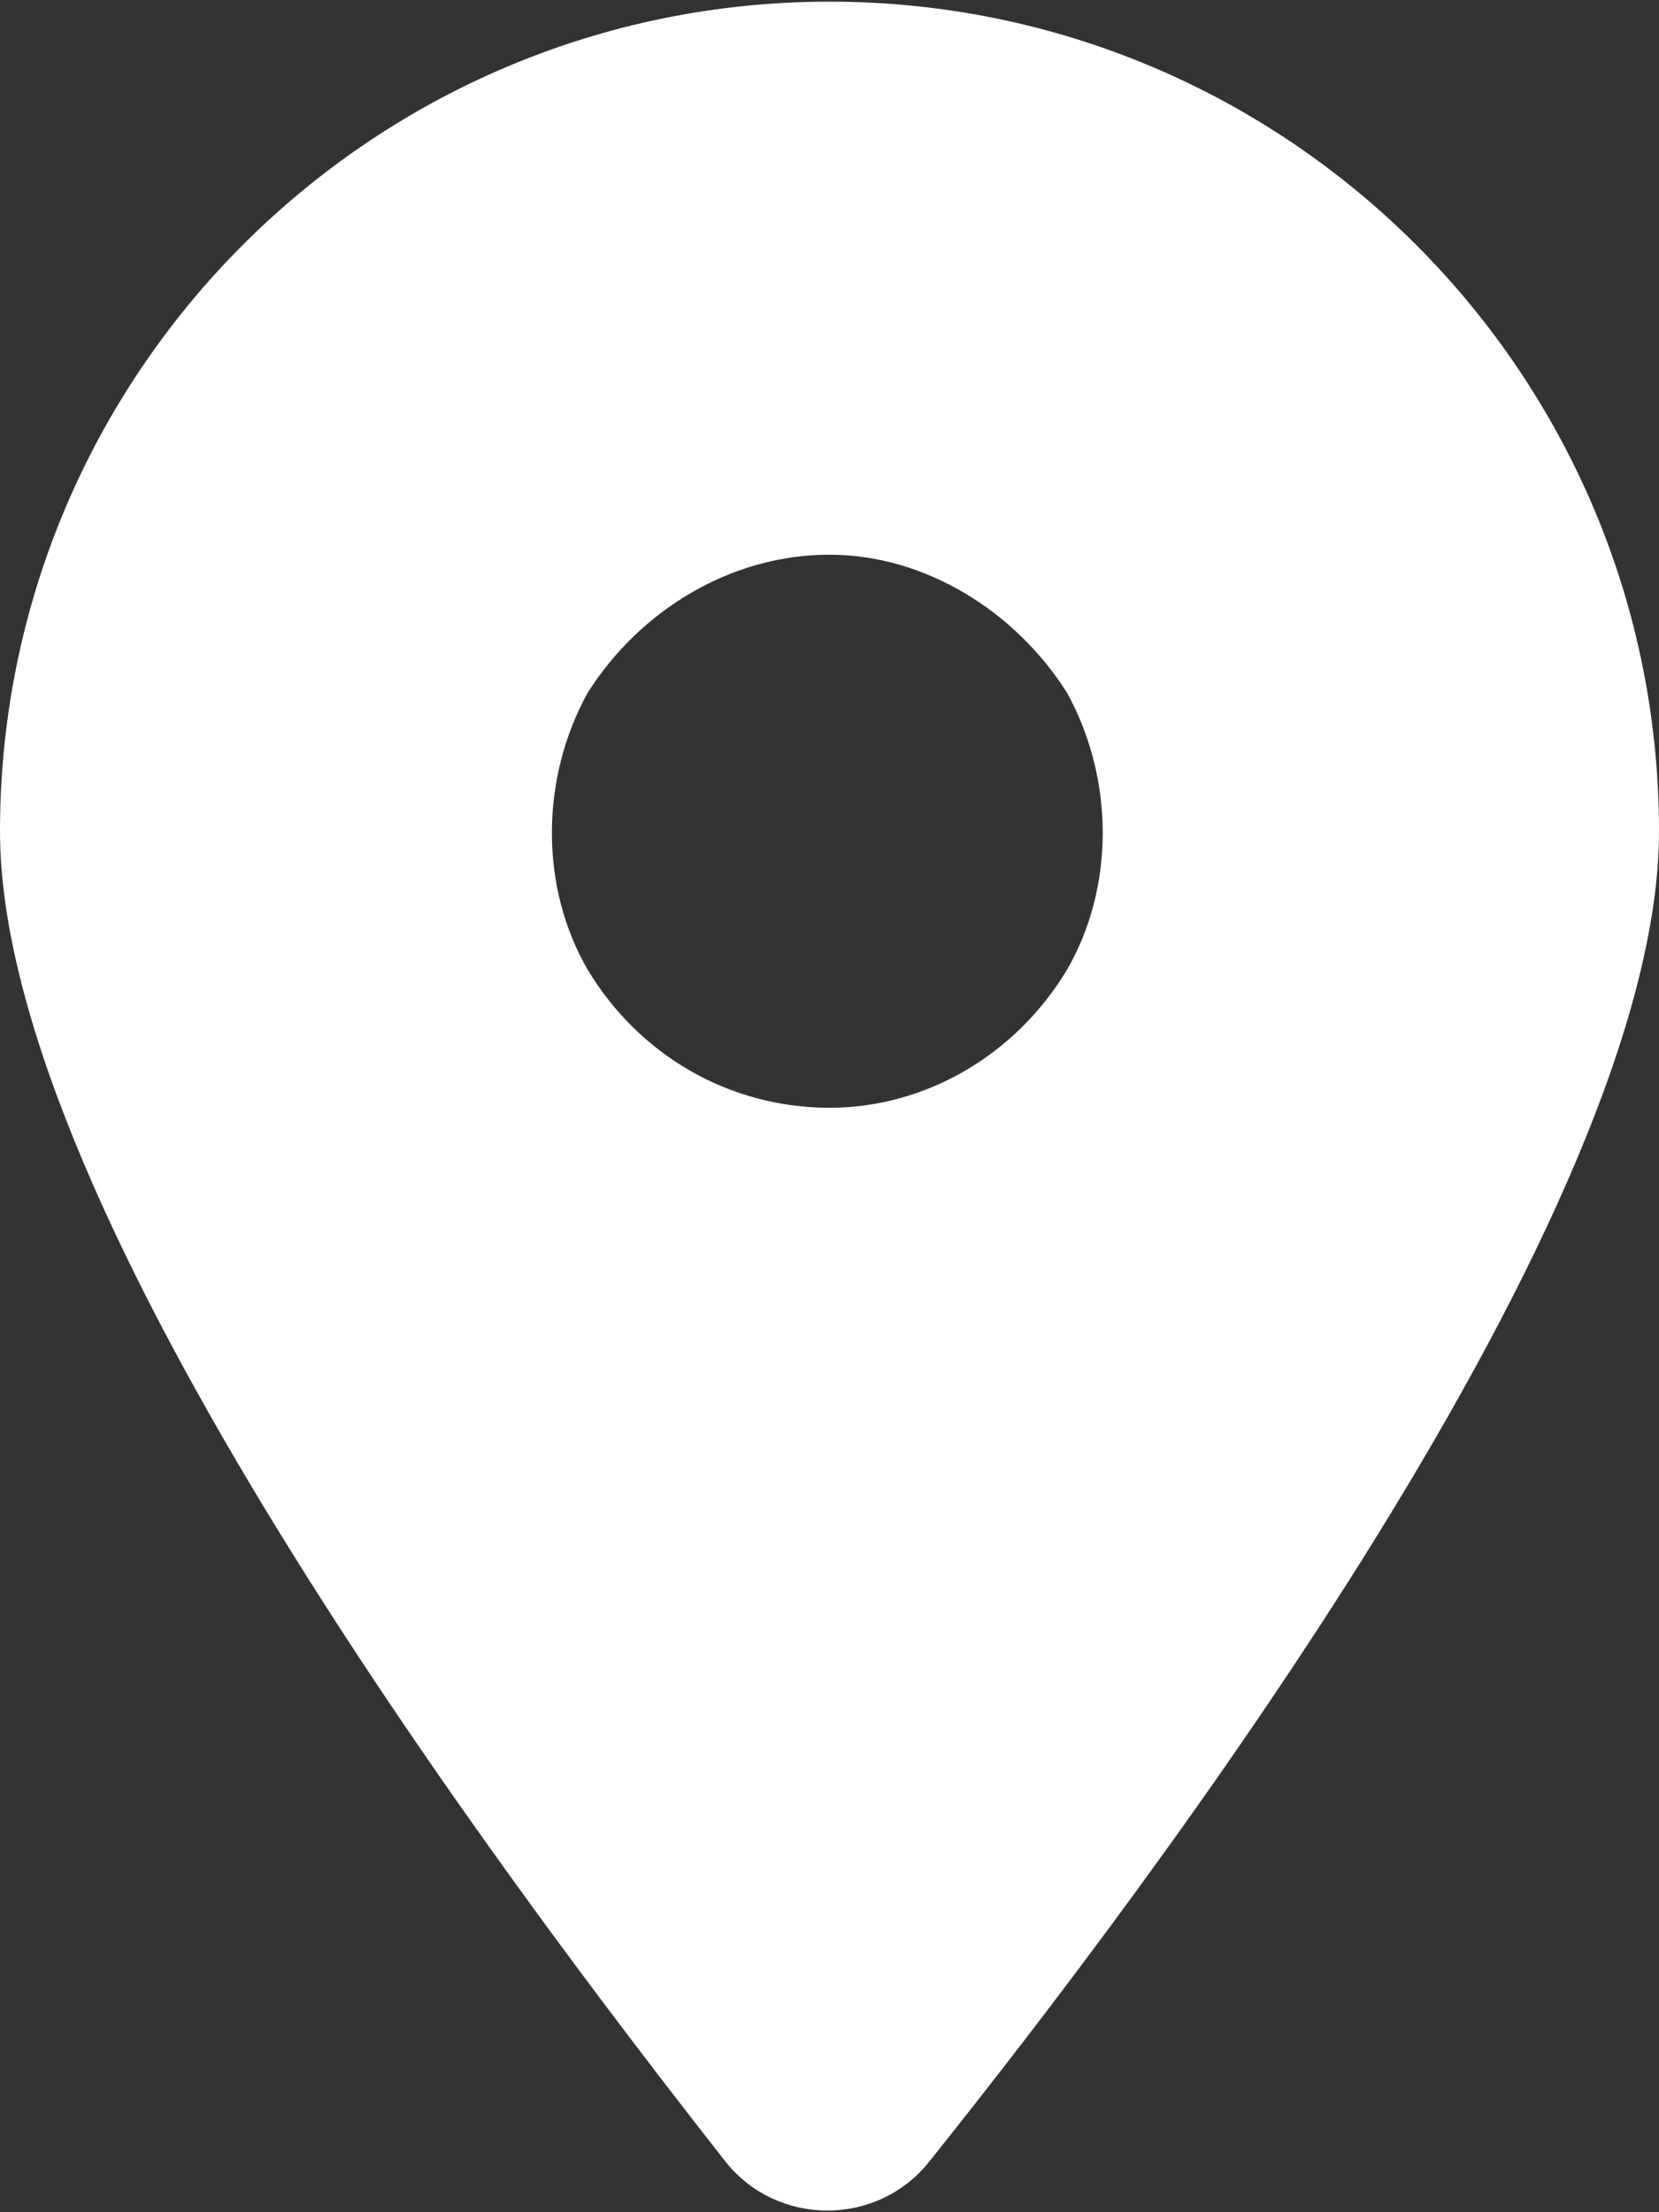 <svg width="12" height="16" viewBox="0 0 12 16" fill="none" xmlns="http://www.w3.org/2000/svg">
<rect x="0" y="0" width="12" height="16" fill="#333333" stroke="none"/>
<path d="M6.719 15.637C6.344 16.105 5.625 16.105 5.25 15.637C3.656 13.605 0 8.762 0 6.012C0 2.699 2.688 0.012 6 0.012C9.312 0.012 12 2.699 12 6.012C12 8.762 8.344 13.605 6.719 15.637ZM6 4.012C5.281 4.012 4.625 4.418 4.25 5.012C3.906 5.637 3.906 6.418 4.25 7.012C4.625 7.637 5.281 8.012 6 8.012C6.688 8.012 7.344 7.637 7.719 7.012C8.062 6.418 8.062 5.637 7.719 5.012C7.344 4.418 6.688 4.012 6 4.012Z" fill="white"/>
</svg>
